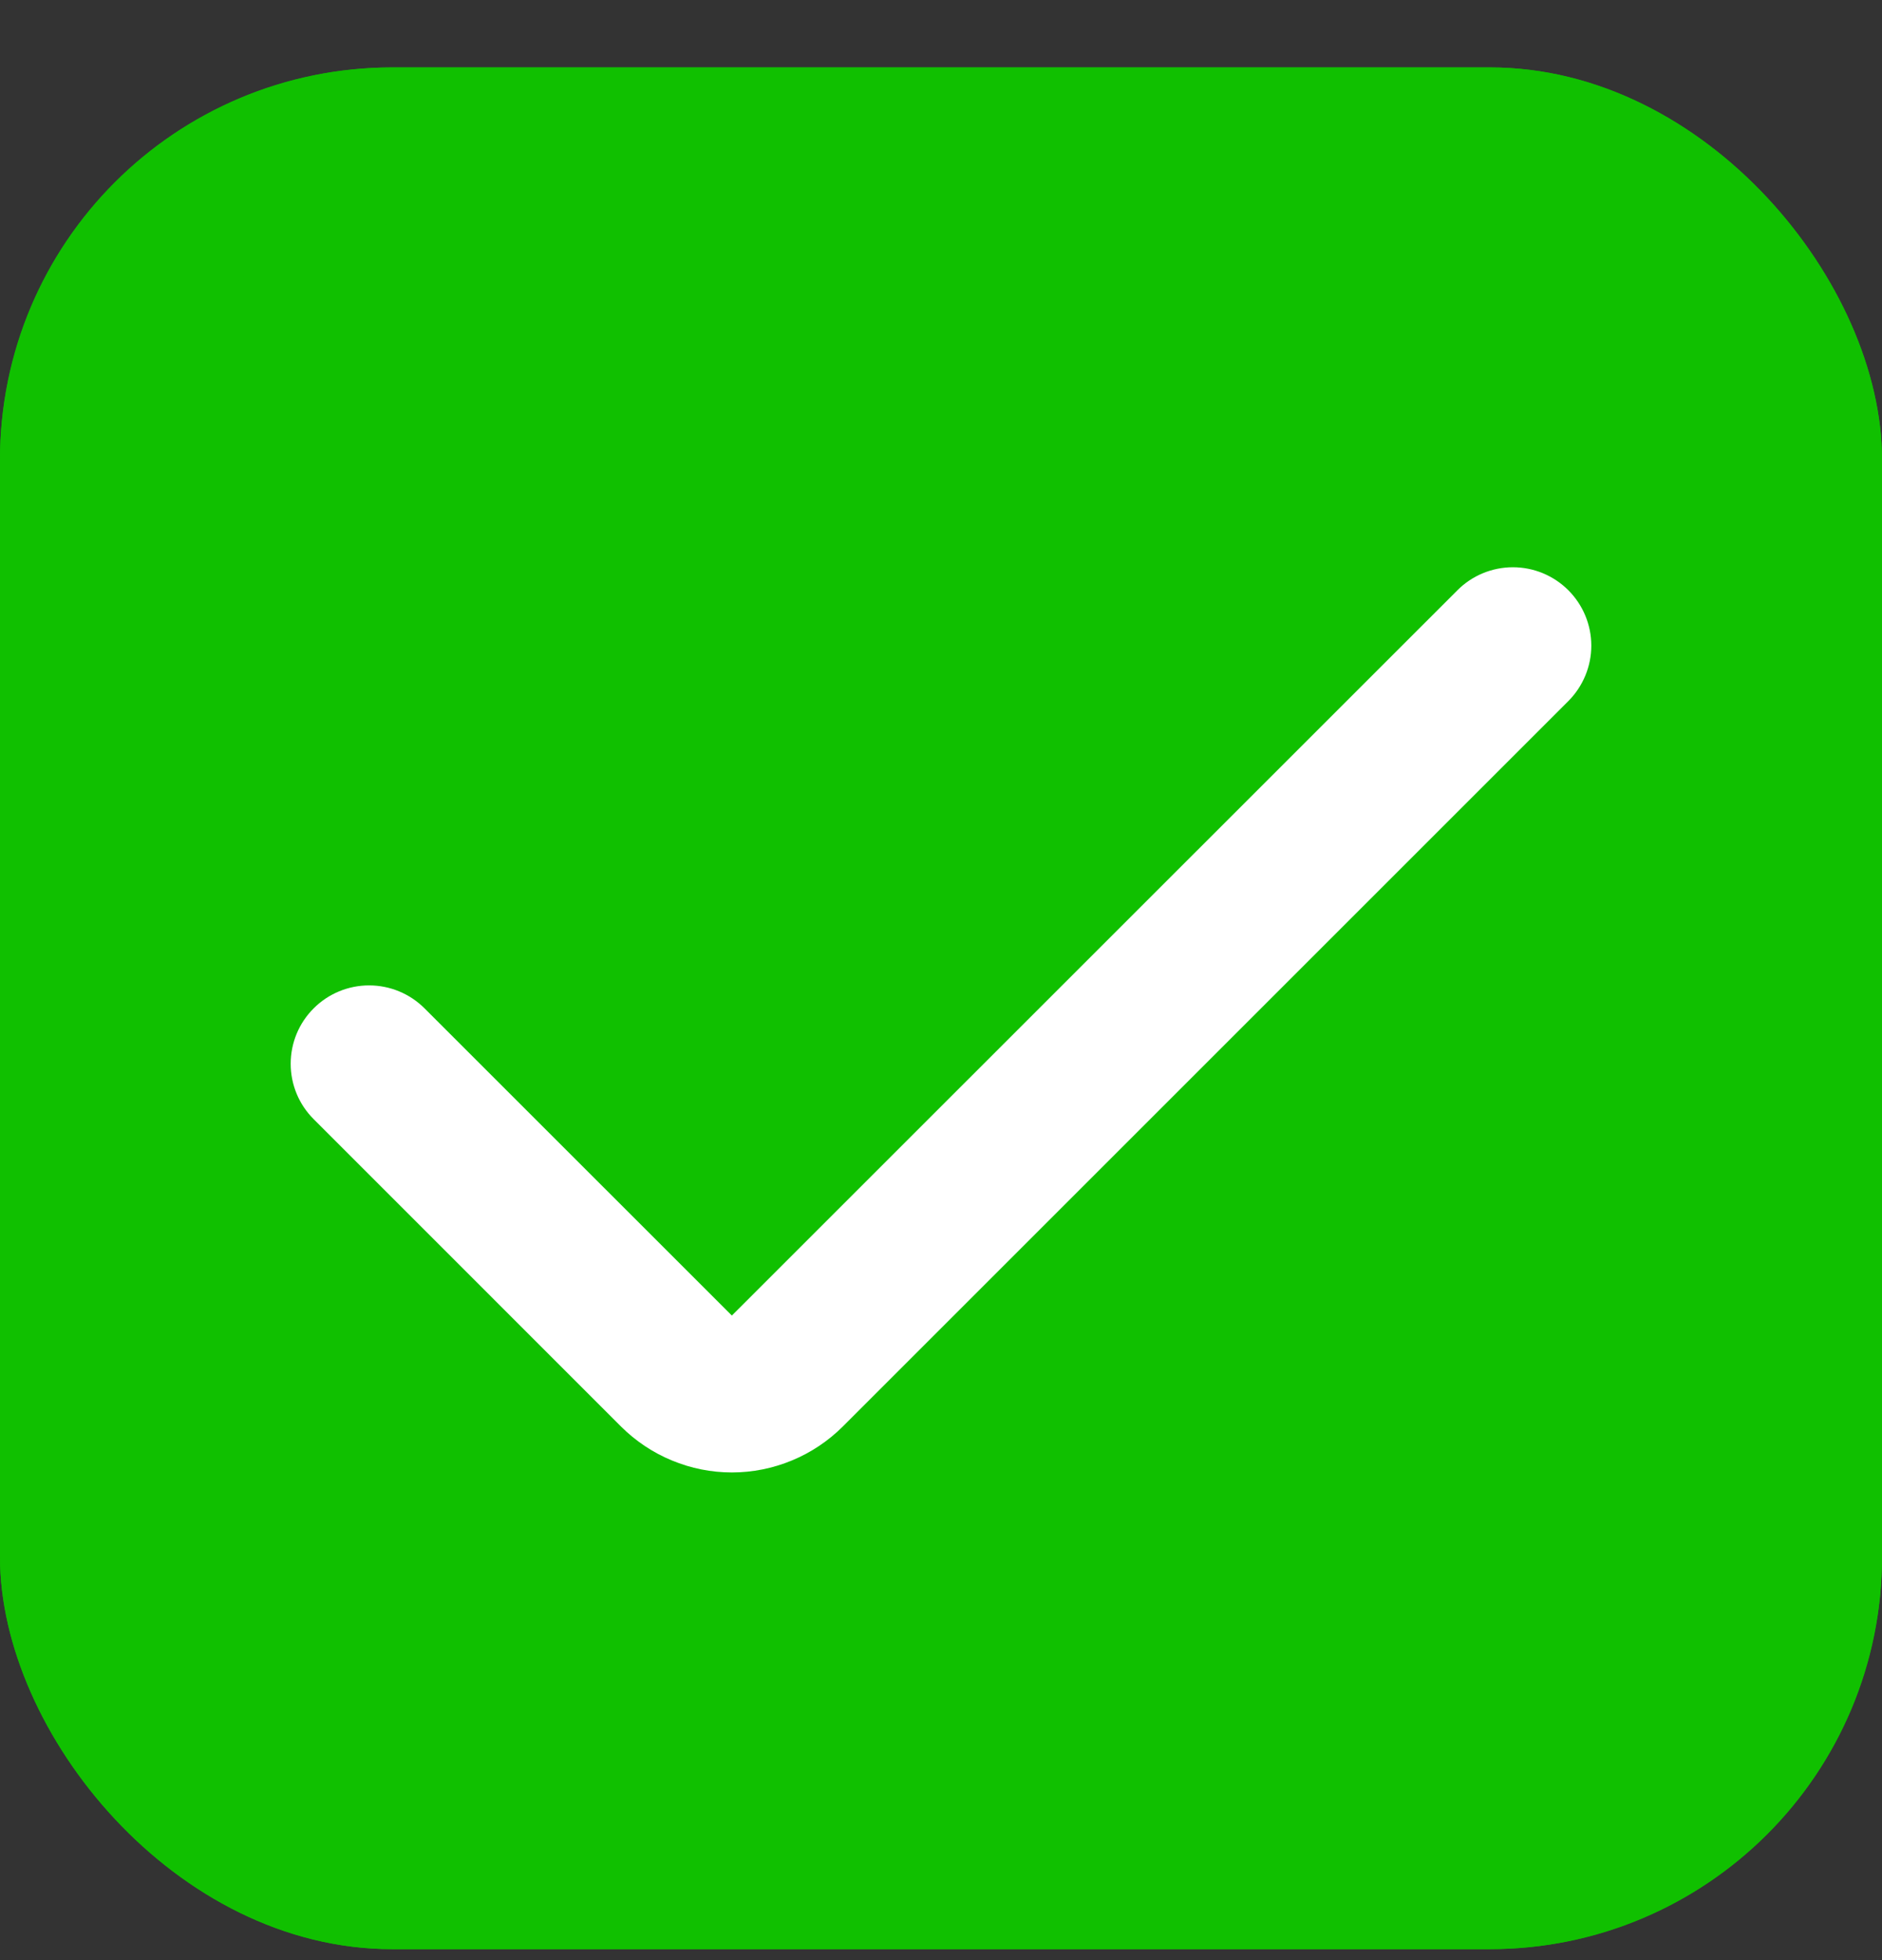 <svg width="24" height="25" viewBox="0 0 24 25" fill="none" xmlns="http://www.w3.org/2000/svg">
<rect x="0" y="0" width="24" height="25" fill="#333333" stroke="none"/>
<g clip-path="url(#clip0_115_7178)">
<rect y="0.86" width="24" height="24" rx="5" fill="#10C000"/>
<path d="M19 0.86H5C3.674 0.862 2.404 1.389 1.466 2.327C0.529 3.264 0.002 4.535 0 5.86L0 19.86C0.002 21.186 0.529 22.457 1.466 23.394C2.404 24.332 3.674 24.859 5 24.86H19C20.326 24.859 21.596 24.332 22.534 23.394C23.471 22.457 23.998 21.186 24 19.86V5.86C23.998 4.535 23.471 3.264 22.534 2.327C21.596 1.389 20.326 0.862 19 0.86V0.86ZM22 19.86C22 20.656 21.684 21.419 21.121 21.982C20.559 22.544 19.796 22.86 19 22.86H5C4.204 22.86 3.441 22.544 2.879 21.982C2.316 21.419 2 20.656 2 19.86V5.86C2 5.065 2.316 4.302 2.879 3.739C3.441 3.177 4.204 2.86 5 2.86H19C19.796 2.86 20.559 3.177 21.121 3.739C21.684 4.302 22 5.065 22 5.86V19.86Z" fill="#10C000"/>
<path d="M9.333 16.779L5.414 12.861C5.226 12.673 4.972 12.568 4.707 12.568C4.442 12.568 4.187 12.673 4 12.861C3.812 13.048 3.707 13.302 3.707 13.568C3.707 13.833 3.812 14.087 4 14.274L7.919 18.194C8.105 18.379 8.325 18.527 8.568 18.627C8.81 18.728 9.071 18.78 9.333 18.78C9.596 18.78 9.856 18.728 10.099 18.627C10.342 18.527 10.562 18.379 10.748 18.194L20 8.942C20.187 8.754 20.293 8.5 20.293 8.235C20.293 7.969 20.187 7.715 20 7.528C19.812 7.34 19.558 7.235 19.293 7.235C19.028 7.235 18.773 7.34 18.586 7.528L9.333 16.779Z" fill="white"/>
</g>
<defs>
<clipPath id="clip0_115_7178">
<rect y="0.86" width="24" height="24" rx="5" fill="white"/>
</clipPath>
</defs>
</svg>
